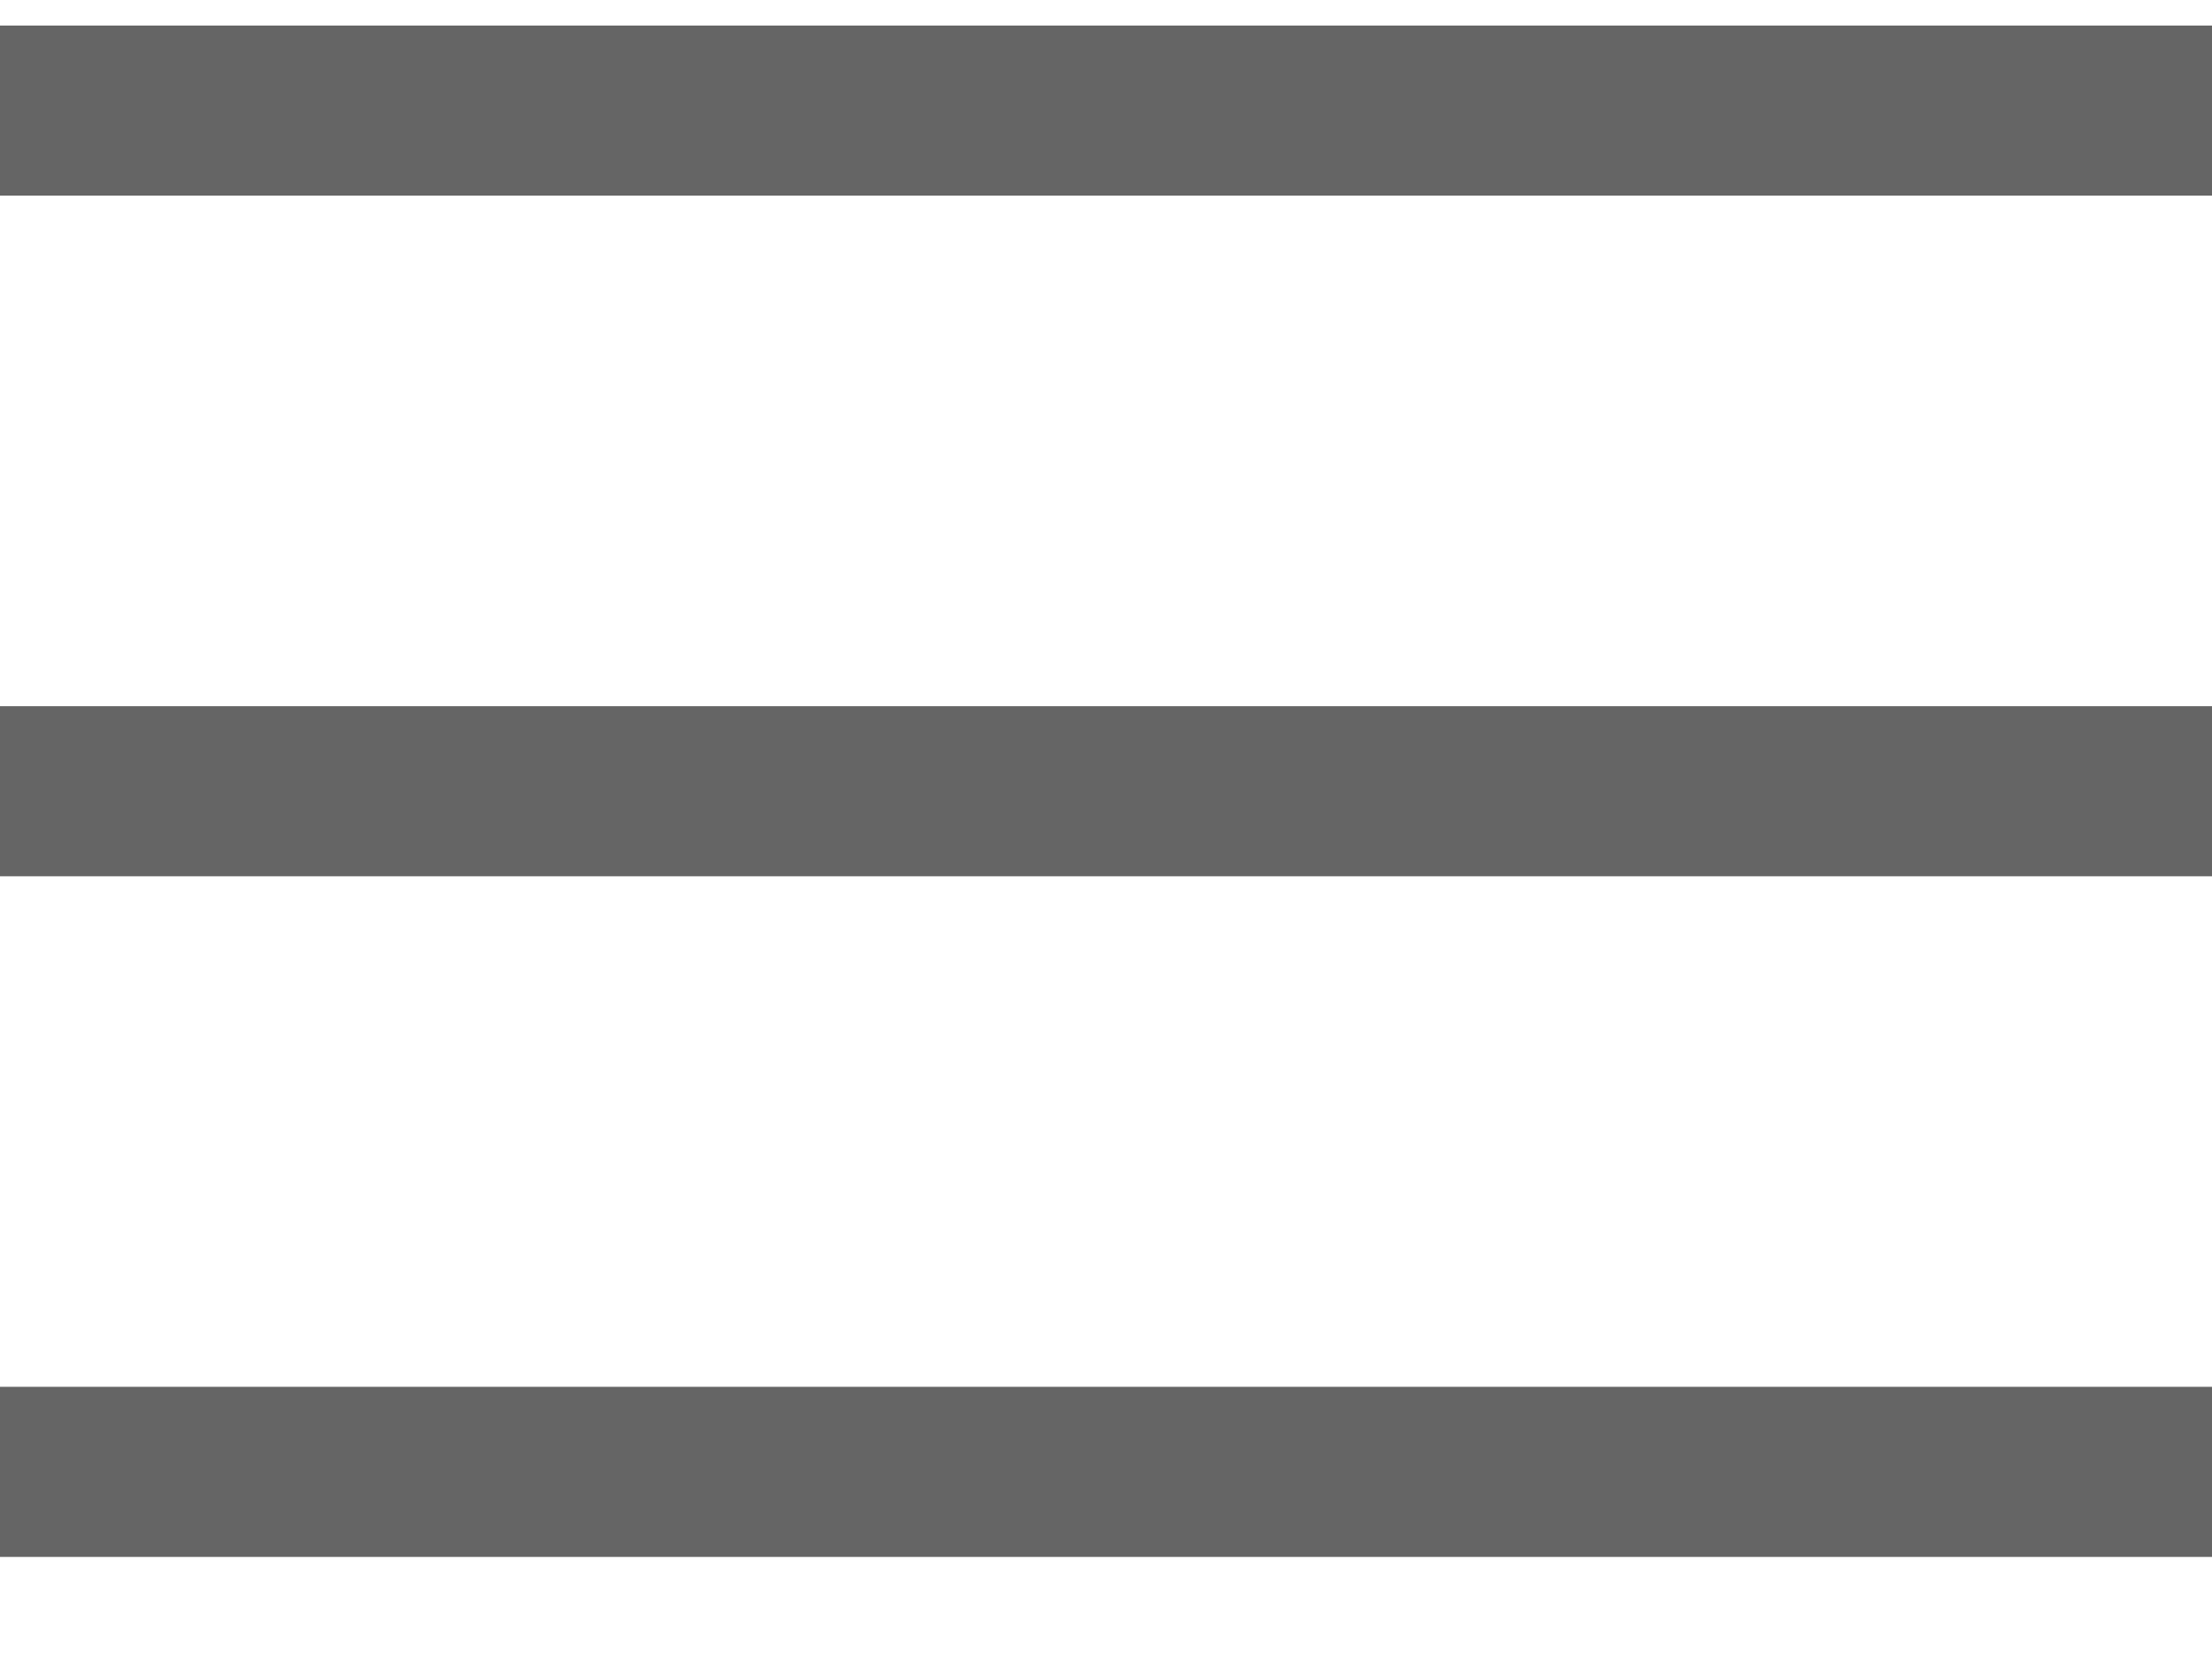 <svg xmlns="http://www.w3.org/2000/svg" width="20" height="15" viewBox="0 0 20 15" fill="none">
    <path d="M0 1H20" stroke="#656565" stroke-width="1.538"></path>
    <path d="M0 7.154H20" stroke="#656565" stroke-width="1.538"></path>
    <path d="M0 13.308H20" stroke="#656565" stroke-width="1.538"></path>
</svg>